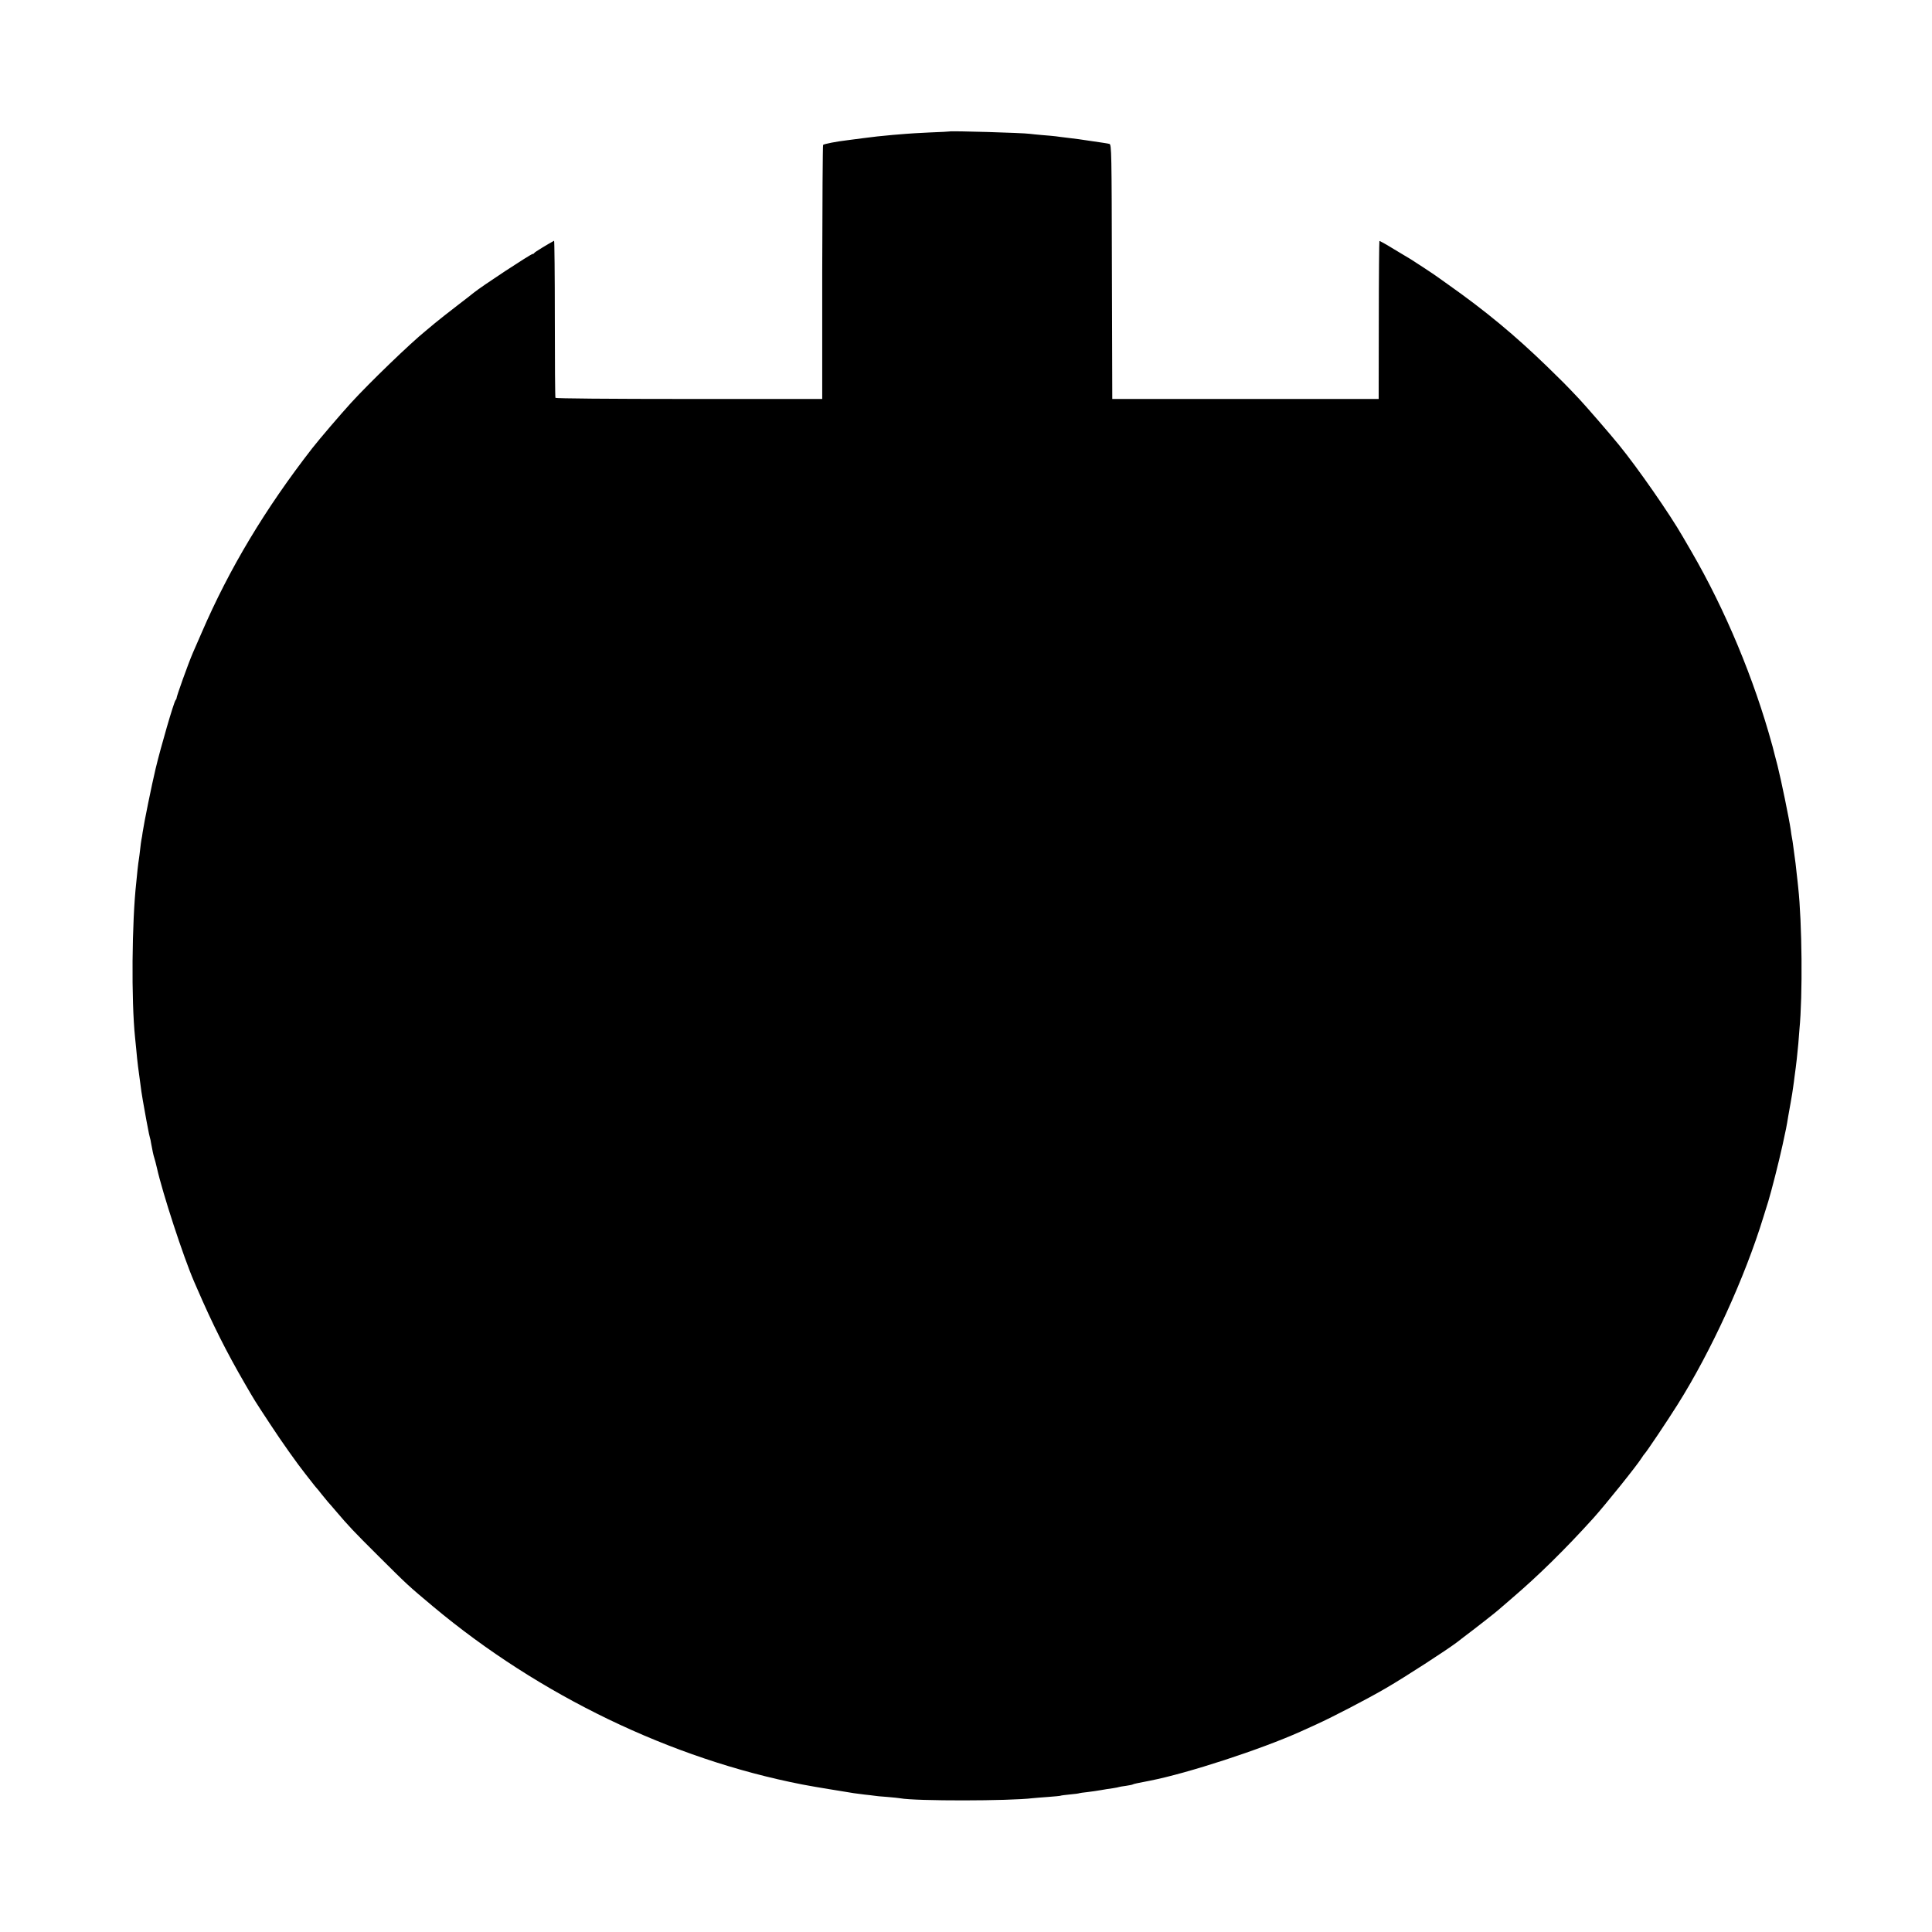 <?xml version="1.0" standalone="no"?>
<!DOCTYPE svg PUBLIC "-//W3C//DTD SVG 20010904//EN"
 "http://www.w3.org/TR/2001/REC-SVG-20010904/DTD/svg10.dtd">
<svg version="1.0" xmlns="http://www.w3.org/2000/svg"
 width="1552pt" height="1552pt" viewBox="0 0 1552 1552"
 preserveAspectRatio="xMidYMid meet">
<g transform="translate(0,1552) scale(0.1,-0.1)"
fill="#000000" stroke="none">
<path d="M7627 14464 c-1 -1 -72 -5 -157 -8 -85 -4 -171 -9 -190 -11 -19 -1
-69 -6 -110 -9 -98 -9 -148 -14 -245 -27 -44 -6 -96 -13 -115 -15 -93 -11
-189 -30 -198 -38 -3 -4 -6 -464 -7 -1024 l0 -1017 -1068 0 c-652 0 -1071 4
-1075 9 -3 5 -5 292 -5 637 0 346 -3 627 -6 625 -52 -28 -157 -92 -159 -98 -2
-5 -8 -8 -13 -8 -15 0 -409 -259 -474 -312 -5 -5 -66 -52 -135 -105 -69 -53
-150 -117 -180 -142 -30 -25 -63 -53 -73 -61 -118 -95 -446 -411 -597 -576
-89 -98 -250 -286 -312 -365 -377 -485 -665 -965 -887 -1479 -35 -80 -67 -154
-72 -165 -35 -81 -133 -353 -131 -365 0 -3 -3 -9 -8 -15 -14 -17 -118 -374
-160 -550 -31 -130 -93 -434 -104 -510 -3 -22 -7 -49 -10 -61 -2 -11 -7 -45
-10 -75 -3 -30 -8 -65 -10 -79 -3 -14 -7 -52 -11 -85 -3 -33 -8 -78 -10 -100
-36 -320 -41 -954 -10 -1250 2 -22 7 -67 10 -100 8 -93 15 -146 41 -335 7 -49
11 -67 40 -230 22 -117 23 -119 28 -138 3 -9 8 -30 10 -47 11 -59 17 -90 25
-115 5 -14 14 -50 21 -80 45 -202 212 -714 299 -915 5 -11 16 -36 24 -55 125
-289 236 -510 384 -765 82 -141 69 -121 203 -325 94 -144 221 -322 283 -400 7
-8 28 -35 47 -60 19 -25 37 -47 40 -50 3 -3 24 -27 45 -55 22 -27 45 -55 50
-61 6 -6 33 -37 60 -69 107 -126 146 -167 345 -365 238 -237 236 -235 440
-406 854 -714 1912 -1224 2965 -1429 17 -3 41 -8 55 -10 21 -5 285 -48 360
-60 14 -2 52 -7 85 -11 33 -3 68 -8 77 -9 9 -2 57 -7 105 -10 48 -4 96 -9 106
-11 122 -23 876 -22 1063 1 16 2 72 6 124 10 52 4 97 8 100 10 3 2 36 6 75 10
38 3 72 8 75 10 3 1 32 6 65 9 33 4 83 11 110 16 28 5 70 12 95 15 24 4 47 8
50 10 3 1 27 6 54 9 27 4 53 9 57 12 7 4 35 10 139 30 300 59 886 250 1205
393 39 18 97 44 130 59 130 59 413 206 562 293 151 88 485 304 569 368 21 17
44 34 49 38 86 64 272 210 285 223 3 3 52 45 110 95 207 177 423 389 650 640
96 107 348 420 388 484 9 15 19 28 22 31 15 14 184 266 265 395 271 430 542
1023 691 1510 14 44 31 100 39 125 25 82 84 313 114 450 28 127 33 152 46 233
3 17 12 68 20 112 8 44 17 100 20 125 4 25 8 59 10 75 15 107 25 201 31 270 3
44 8 96 9 115 27 275 21 860 -10 1143 -3 26 -7 71 -11 100 -4 47 -13 117 -29
232 -3 23 -7 52 -10 65 -3 13 -7 42 -10 65 -12 84 -78 405 -106 515 -17 63
-32 124 -35 135 -3 11 -6 25 -8 30 -145 530 -377 1087 -649 1555 -27 47 -58
100 -68 117 -105 183 -363 554 -513 738 -74 91 -263 309 -320 370 -115 122
-136 142 -257 260 -260 252 -494 446 -794 658 -44 31 -85 60 -90 64 -19 15
-190 127 -210 139 -11 6 -72 43 -135 81 -63 39 -117 69 -119 67 -2 -2 -5 -288
-5 -636 l-1 -633 -1070 0 -1070 0 -3 1022 c-2 962 -3 1022 -20 1027 -9 3 -69
12 -132 21 -112 17 -128 19 -220 30 -25 3 -60 7 -78 10 -18 2 -67 7 -110 10
-42 4 -88 8 -100 10 -52 8 -637 25 -645 19z"/>
</g>
</svg>
